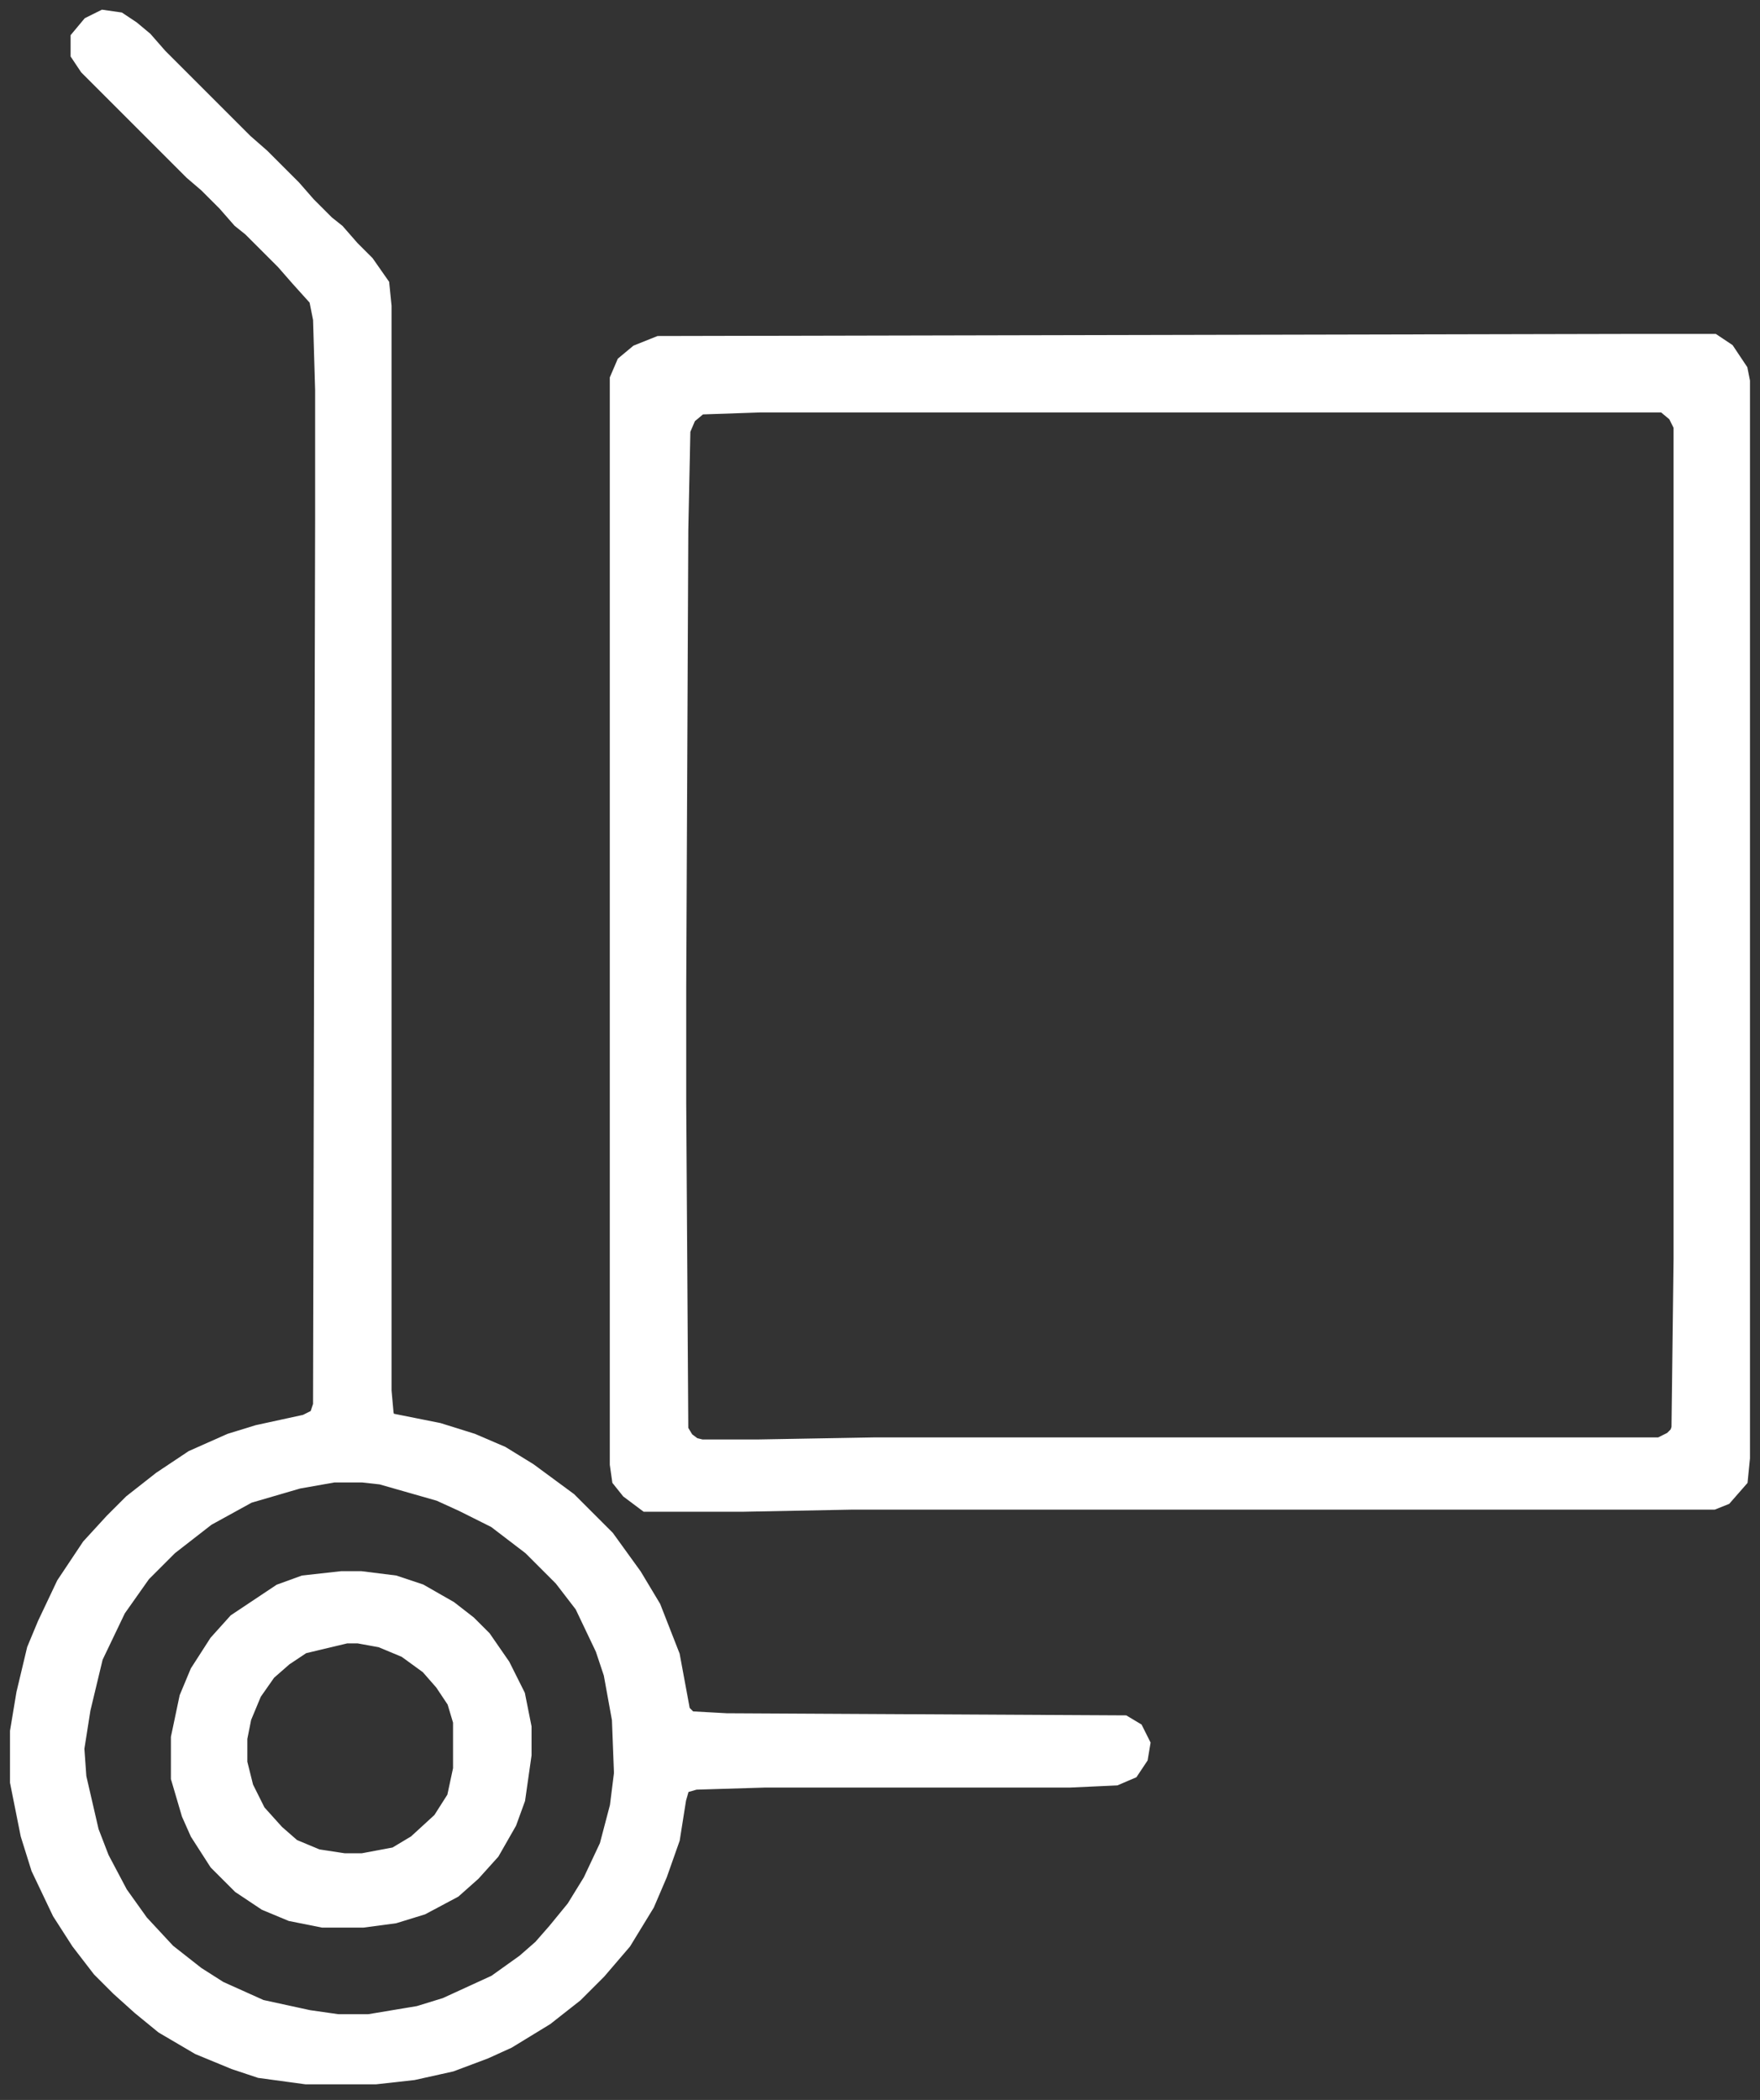 <svg width="88" height="105" viewBox="0 0 88 105" fill="none" xmlns="http://www.w3.org/2000/svg">
<rect x="0" y="0" width="88" height="105" fill="#333333" stroke="none"/>
<path d="M81.357 17.197H85.641L86.268 17.615L86.895 18.555L86.999 19.078V72.893L86.895 73.938L86.164 74.774L85.641 74.983H42.589L37.155 75.088H32.348L31.512 74.461L31.094 73.938L30.99 73.207V18.973L31.303 18.242L31.93 17.719L32.975 17.301L81.357 17.197ZM37.991 20.123L34.961 20.227L34.334 20.75L34.02 21.481L33.916 26.497L33.811 49.382V55.129L33.916 71.535L34.229 72.057L34.647 72.371L35.065 72.475H37.886L43.738 72.371H83.029L83.656 72.057L83.969 71.744L84.074 71.43L84.178 62.966V21.272L83.865 20.645L83.238 20.123H37.991Z" fill="white" stroke="white"/>
<path d="M5.18 1L5.911 1.105L6.538 1.522L7.165 2.045L7.897 2.881L12.181 7.165L13.017 7.897L14.585 9.464L15.316 10.3L16.256 11.241L16.779 11.659L17.51 12.495L18.242 13.226L18.973 14.271L19.078 15.316V69.549L19.182 70.699L19.287 71.117L21.899 71.639L23.571 72.162L25.034 72.789L26.392 73.625L28.378 75.088L30.259 76.969L31.617 78.849L32.558 80.417L33.498 82.82L34.021 85.642L34.439 86.06L36.32 86.164L56.174 86.269L56.696 86.582L57.01 87.209L56.905 87.836L56.487 88.463L55.756 88.776L53.457 88.881H38.2L34.752 88.986L34.021 89.195L33.812 89.926L33.498 91.911L32.871 93.688L32.244 95.151L31.095 97.032L29.841 98.495L28.691 99.644L27.229 100.794L25.348 101.943L24.198 102.465L22.526 103.092L20.645 103.51L18.764 103.719H15.316L13.017 103.406L11.763 102.988L9.987 102.256L8.21 101.212L7.061 100.271L6.016 99.331L5.075 98.39L4.03 97.032L3.09 95.569L2.045 93.374L1.522 91.702L1 89.09V86.582L1.313 84.701L1.836 82.507L2.358 81.253L3.299 79.267L4.553 77.386L5.702 76.132L6.643 75.192L8.106 74.043L9.673 72.998L11.554 72.162L12.912 71.744L15.316 71.221L15.943 70.908L16.152 70.281L16.256 25.974V19.496L16.152 15.943L15.943 14.898L15.002 13.853L14.271 13.017L12.599 11.345L12.077 10.927L11.345 10.091L10.405 9.151L9.673 8.524L4.448 3.299L4.03 2.672V1.94L4.553 1.313L5.18 1ZM16.674 73.625L14.898 73.938L12.39 74.67L10.3 75.819L8.419 77.282L7.061 78.64L5.807 80.417L4.657 82.82L4.03 85.433L3.717 87.418L3.821 88.881L4.448 91.598L4.971 92.956L5.911 94.733L6.956 96.196L8.315 97.659L9.778 98.808L10.927 99.54L13.017 100.48L15.42 101.003L16.883 101.212H18.451L20.959 100.794L22.317 100.376L24.825 99.226L26.288 98.181L27.124 97.45L27.855 96.614L28.796 95.464L29.632 94.106L30.468 92.329L30.99 90.344L31.199 88.672L31.095 85.955L30.677 83.656L30.259 82.402L29.214 80.208L28.169 78.849L26.602 77.282L24.825 75.924L23.153 75.088L22.004 74.565L19.078 73.729L18.137 73.625H16.674Z" fill="white" stroke="white"/>
<path d="M17.092 79.059H18.032L19.704 79.268L20.958 79.686L22.421 80.522L23.361 81.253L24.093 81.984L25.033 83.343L25.765 84.806L26.078 86.373V87.732L25.765 89.926L25.347 91.076L24.511 92.539L23.57 93.584L22.63 94.419L21.062 95.255L19.704 95.673L18.137 95.882H16.151L14.584 95.569L13.33 95.046L12.076 94.21L10.926 93.061L9.986 91.598L9.568 90.658L9.045 88.881V86.896L9.463 84.91L9.986 83.656L10.926 82.194L11.867 81.148L14.061 79.686L15.211 79.268L17.092 79.059ZM17.301 81.671L15.106 82.194L14.166 82.82L13.33 83.552L12.598 84.597L12.076 85.851L11.867 86.896V88.15L12.18 89.404L12.807 90.658L13.748 91.703L14.584 92.434L15.838 92.957L17.196 93.165H18.137L19.808 92.852L20.853 92.225L22.107 91.076L22.839 89.926L23.152 88.463V86.06L22.839 85.015L22.212 84.074L21.48 83.238L20.331 82.403L19.077 81.88L17.928 81.671H17.301Z" fill="white" stroke="white"/>
</svg>
